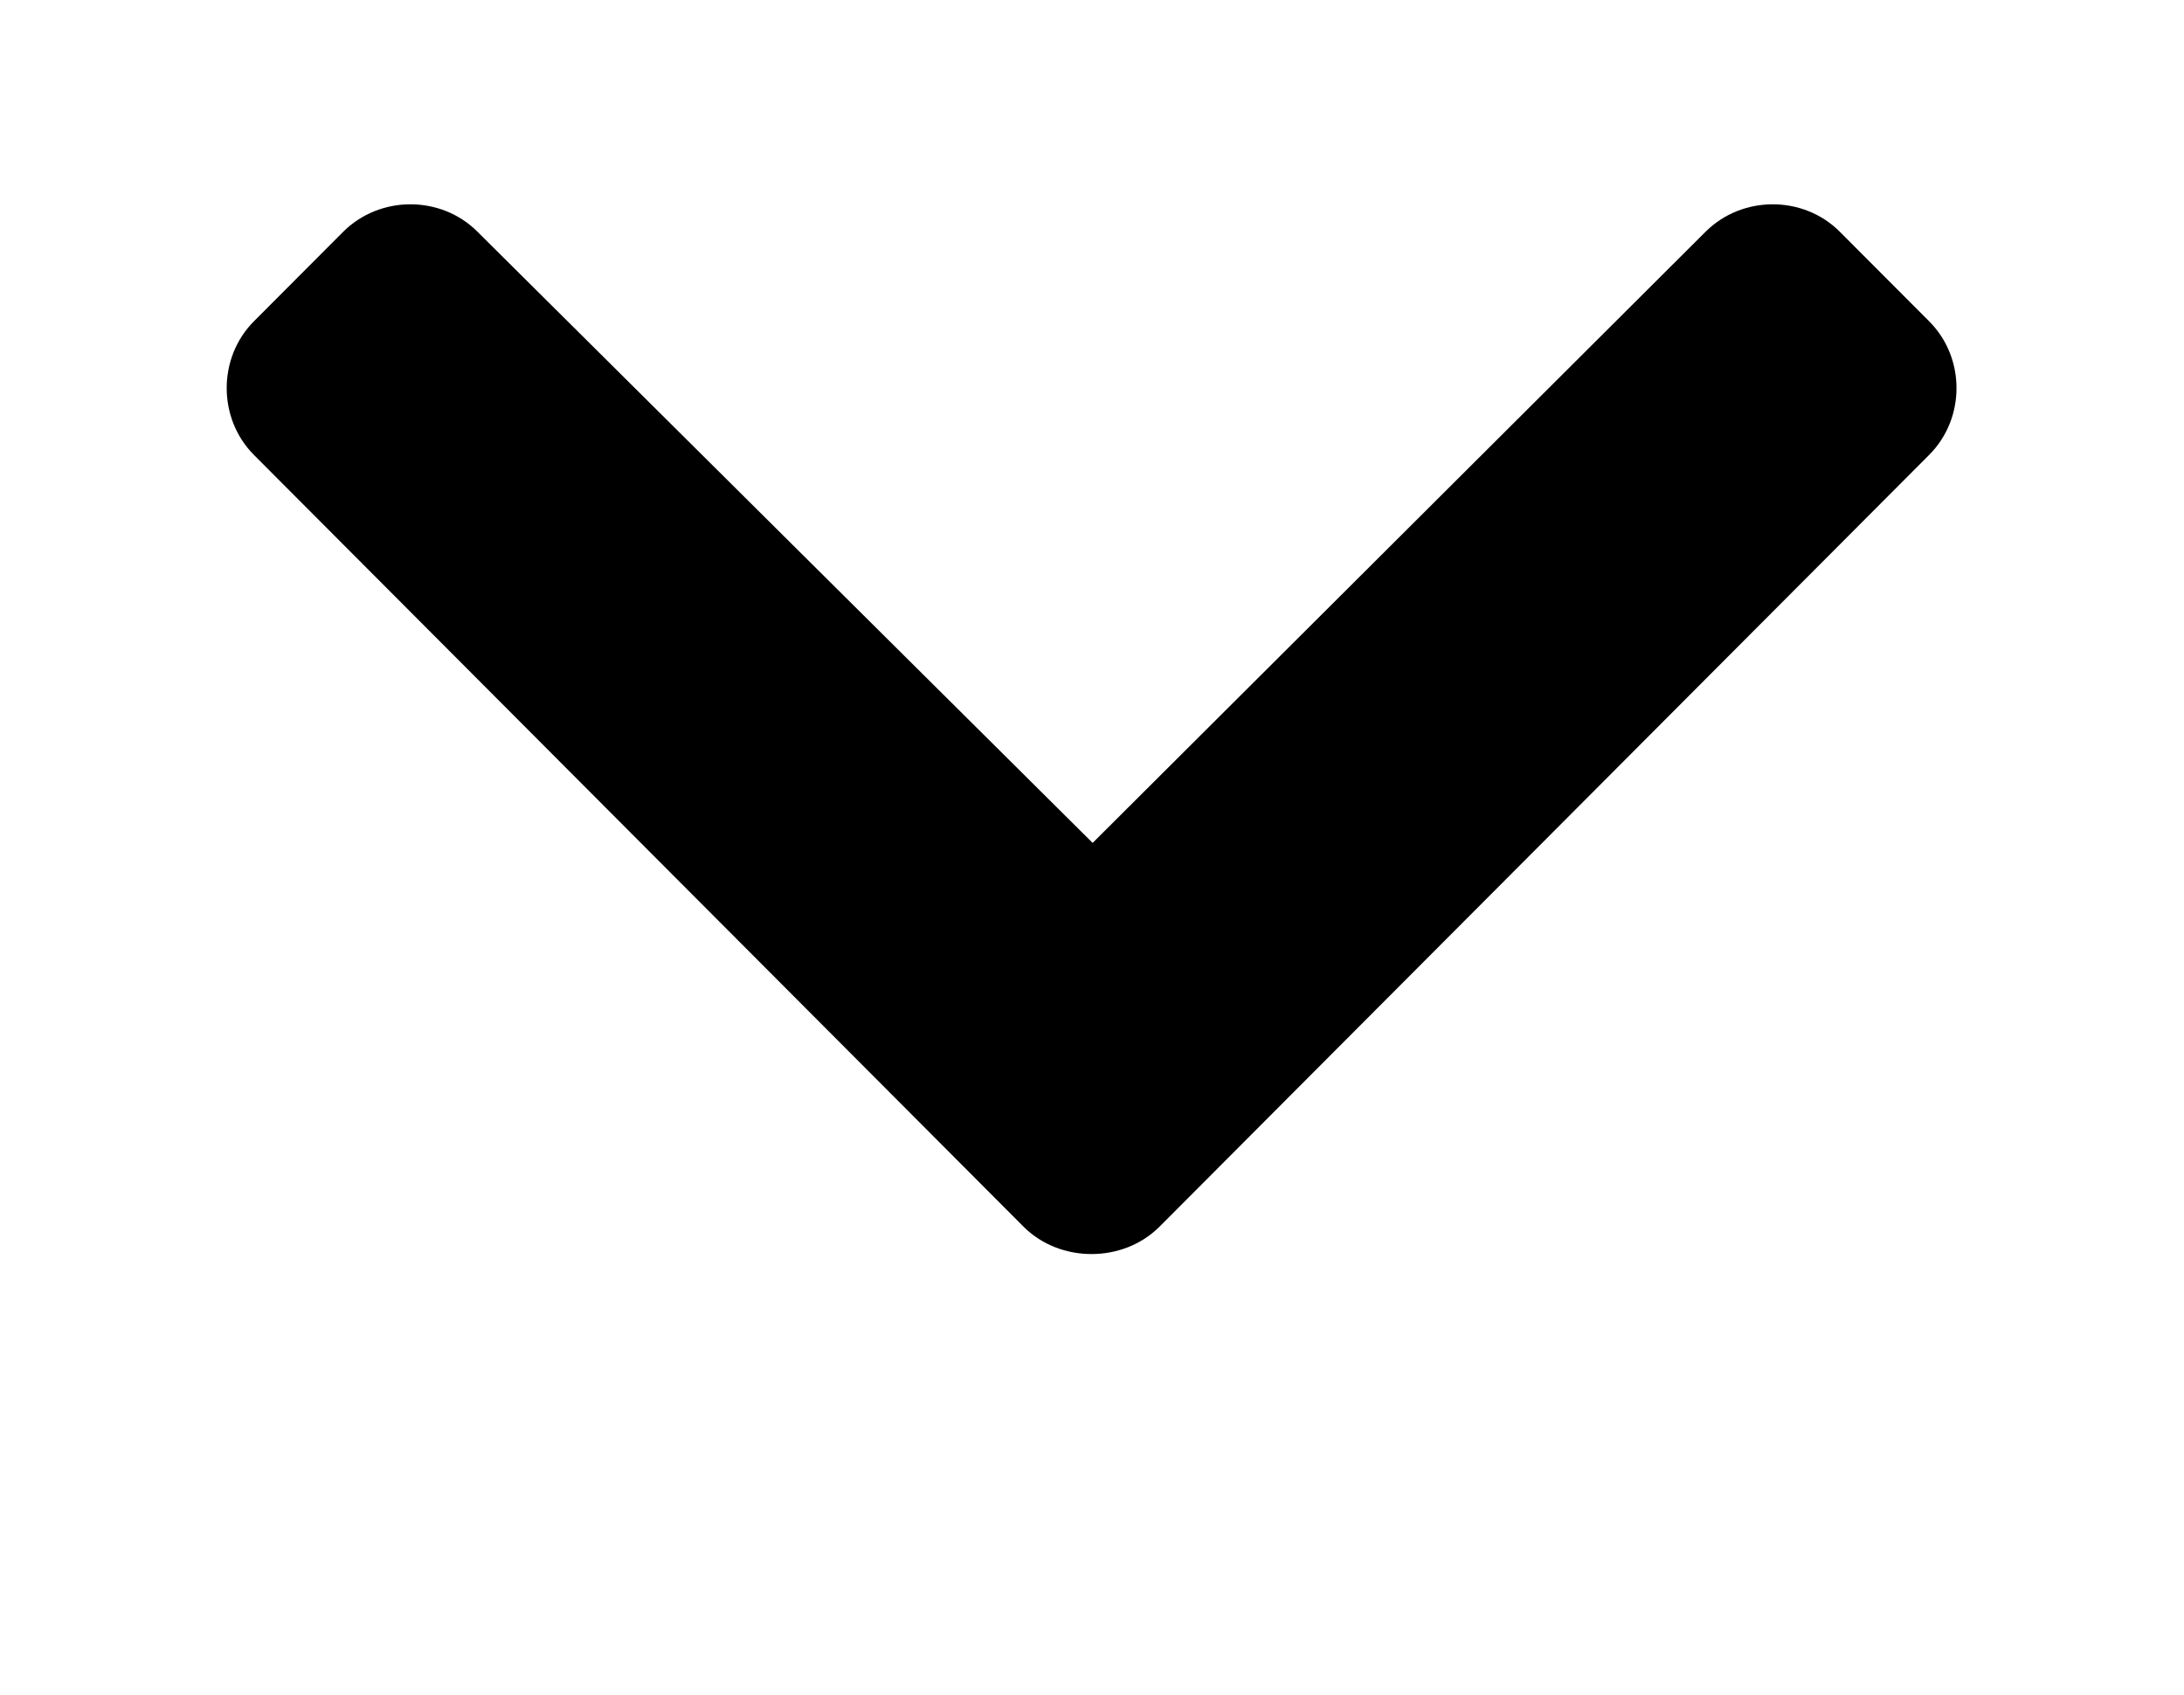 <?xml version='1.0' encoding='UTF-8'?>
<!-- This file was generated by dvisvgm 2.13.3 -->
<svg version='1.1' xmlns='http://www.w3.org/2000/svg' xmlns:xlink='http://www.w3.org/1999/xlink' viewBox='-277.047 -277.047 41.239 32'>
<title>\faChevronDown</title>
<desc Packages='' CommandUnicode='U+2304' UnicodePackages='[utf8]{inputenc}'/>
<defs>
<path id='g0-181' d='M4.025-1.295C4.204-1.116 4.513-1.116 4.692-1.295L8.468-5.081C8.648-5.26 8.648-5.559 8.468-5.738L8.03-6.177C7.851-6.356 7.552-6.356 7.372-6.177L4.364-3.178L1.345-6.177C1.166-6.356 .867-6.356 .687-6.177L.249-5.738C.07-5.559 .07-5.26 .249-5.081L4.025-1.295Z'/>
</defs>
<g id='page1' transform='scale(3.848)'>
<use x='-71' y='-64.684' xlink:href='#g0-181'/>
</g>
</svg>
